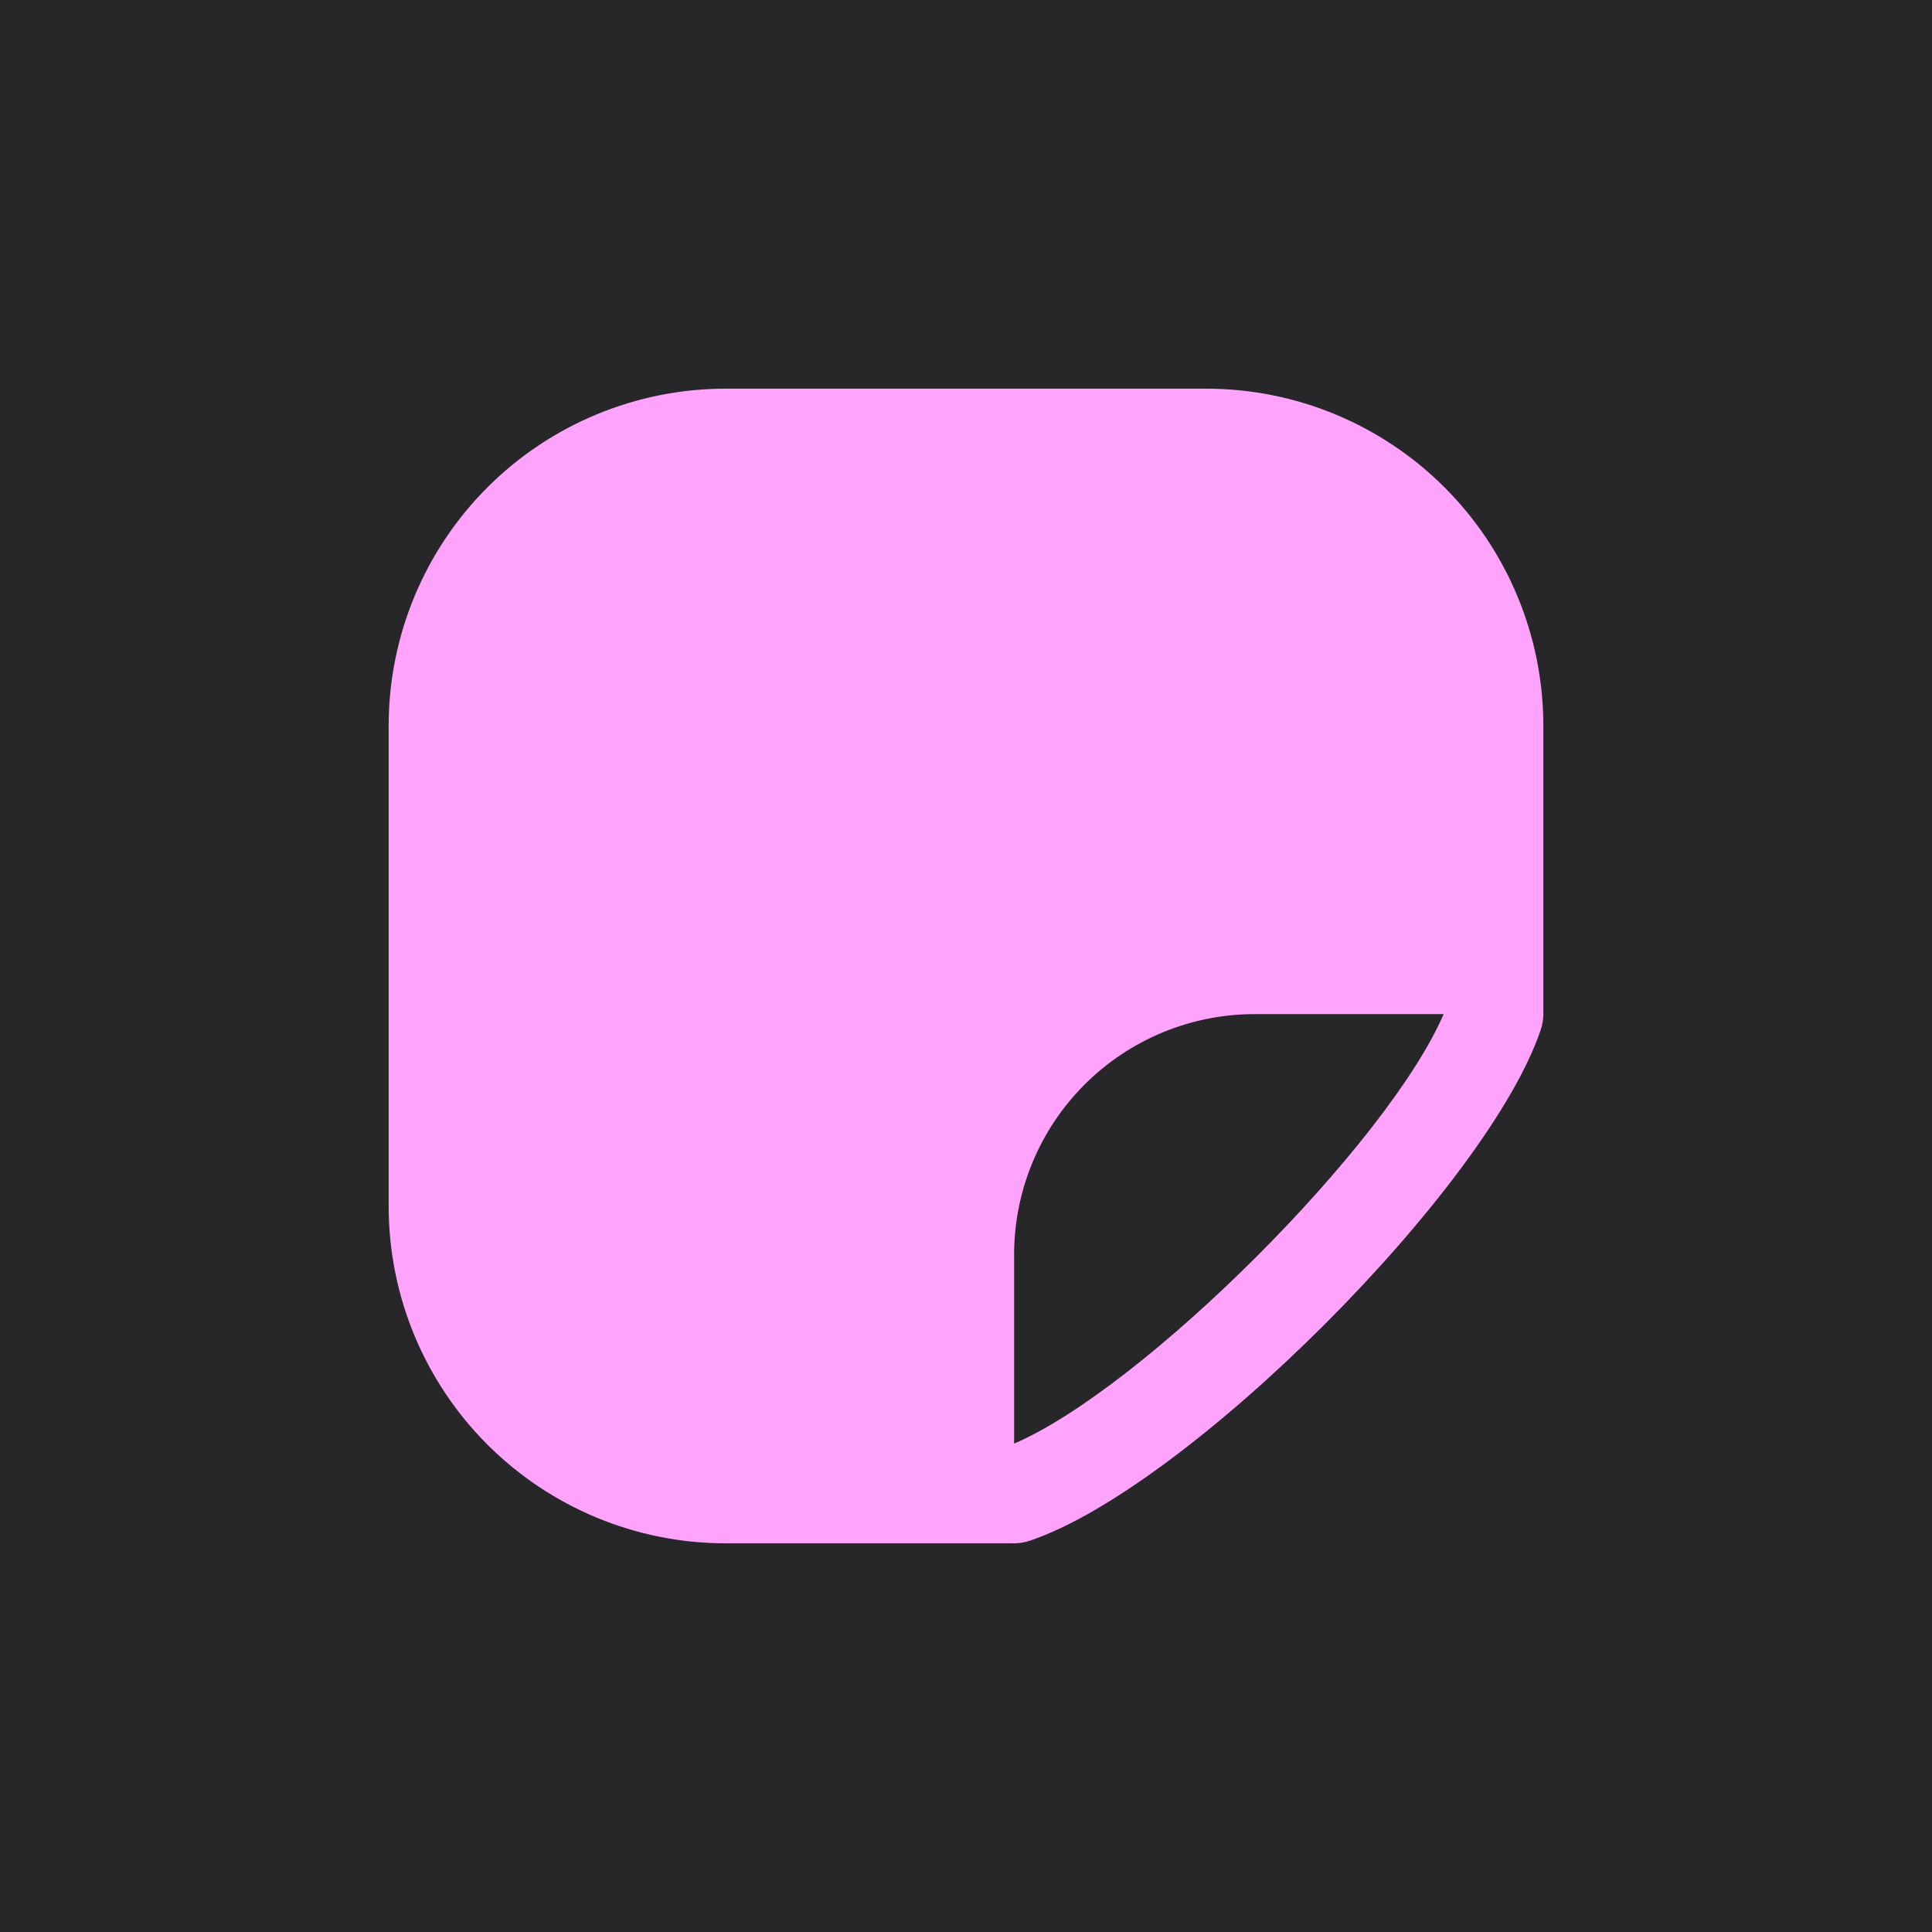 <svg width="128" height="128" viewBox="0 0 128 128" fill="none" xmlns="http://www.w3.org/2000/svg">
<rect width="128" height="128" fill="#27272A"/>
<path d="M79.938 25.75H48.062C42.147 25.756 36.475 28.109 32.292 32.292C28.109 36.475 25.756 42.147 25.75 48.062V79.938C25.756 85.853 28.109 91.525 32.292 95.708C36.475 99.891 42.147 102.244 48.062 102.25H67.188C67.53 102.25 67.87 102.194 68.195 102.087C78.647 98.6 98.6 78.647 102.087 68.195C102.194 67.87 102.25 67.53 102.25 67.188V48.062C102.244 42.147 99.891 36.475 95.708 32.292C91.525 28.109 85.853 25.756 79.938 25.75ZM67.188 95.644V83.125C67.188 78.898 68.867 74.844 71.856 71.856C74.844 68.867 78.898 67.188 83.125 67.188H95.644C91.954 75.774 75.774 91.954 67.188 95.644Z" fill="#FFA3FD"/>
</svg>
